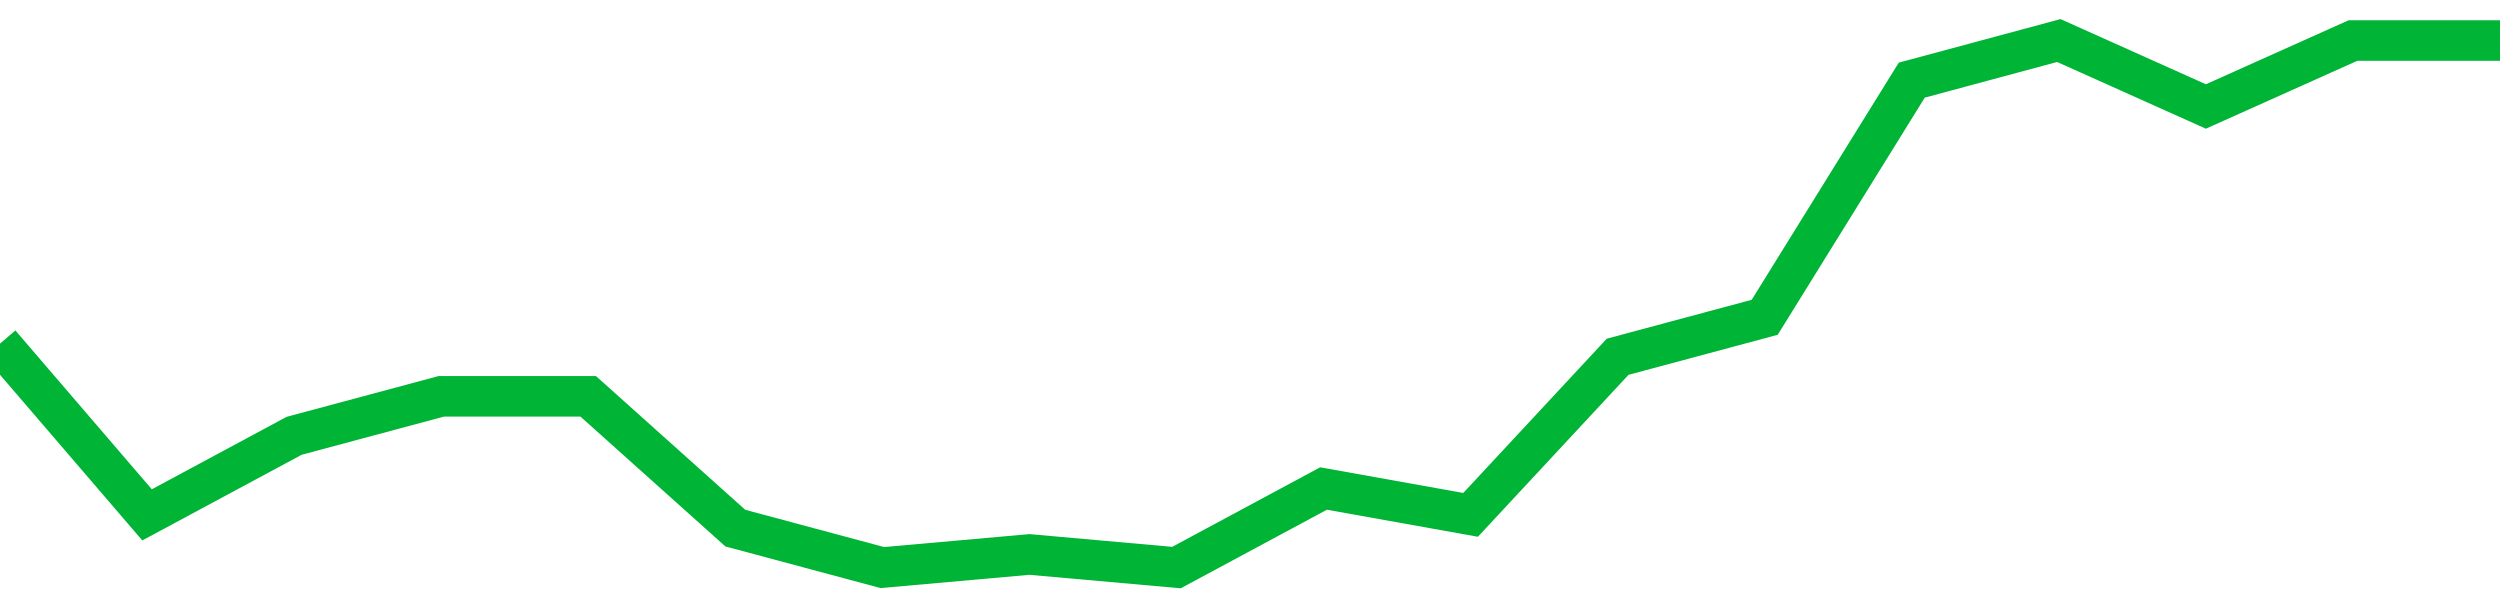 <!-- Generated with https://github.com/jxxe/sparkline/ --><svg viewBox="0 0 185 45" class="sparkline" xmlns="http://www.w3.org/2000/svg"><path class="sparkline--fill" d="M 0 25.43 L 0 25.43 L 10.882 38.1 L 21.765 32.25 L 32.647 29.33 L 43.529 29.33 L 54.412 39.08 L 65.294 42 L 76.176 41.03 L 87.059 42 L 97.941 36.15 L 108.824 38.1 L 119.706 26.4 L 130.588 23.48 L 141.471 5.93 L 152.353 3 L 163.235 7.88 L 174.118 3 L 185 3 V 45 L 0 45 Z" stroke="none" fill="none" ></path><path class="sparkline--line" d="M 0 25.43 L 0 25.43 L 10.882 38.1 L 21.765 32.25 L 32.647 29.33 L 43.529 29.33 L 54.412 39.08 L 65.294 42 L 76.176 41.03 L 87.059 42 L 97.941 36.15 L 108.824 38.1 L 119.706 26.4 L 130.588 23.48 L 141.471 5.93 L 152.353 3 L 163.235 7.88 L 174.118 3 L 185 3" fill="none" stroke-width="3" stroke="#00B436" ></path></svg>